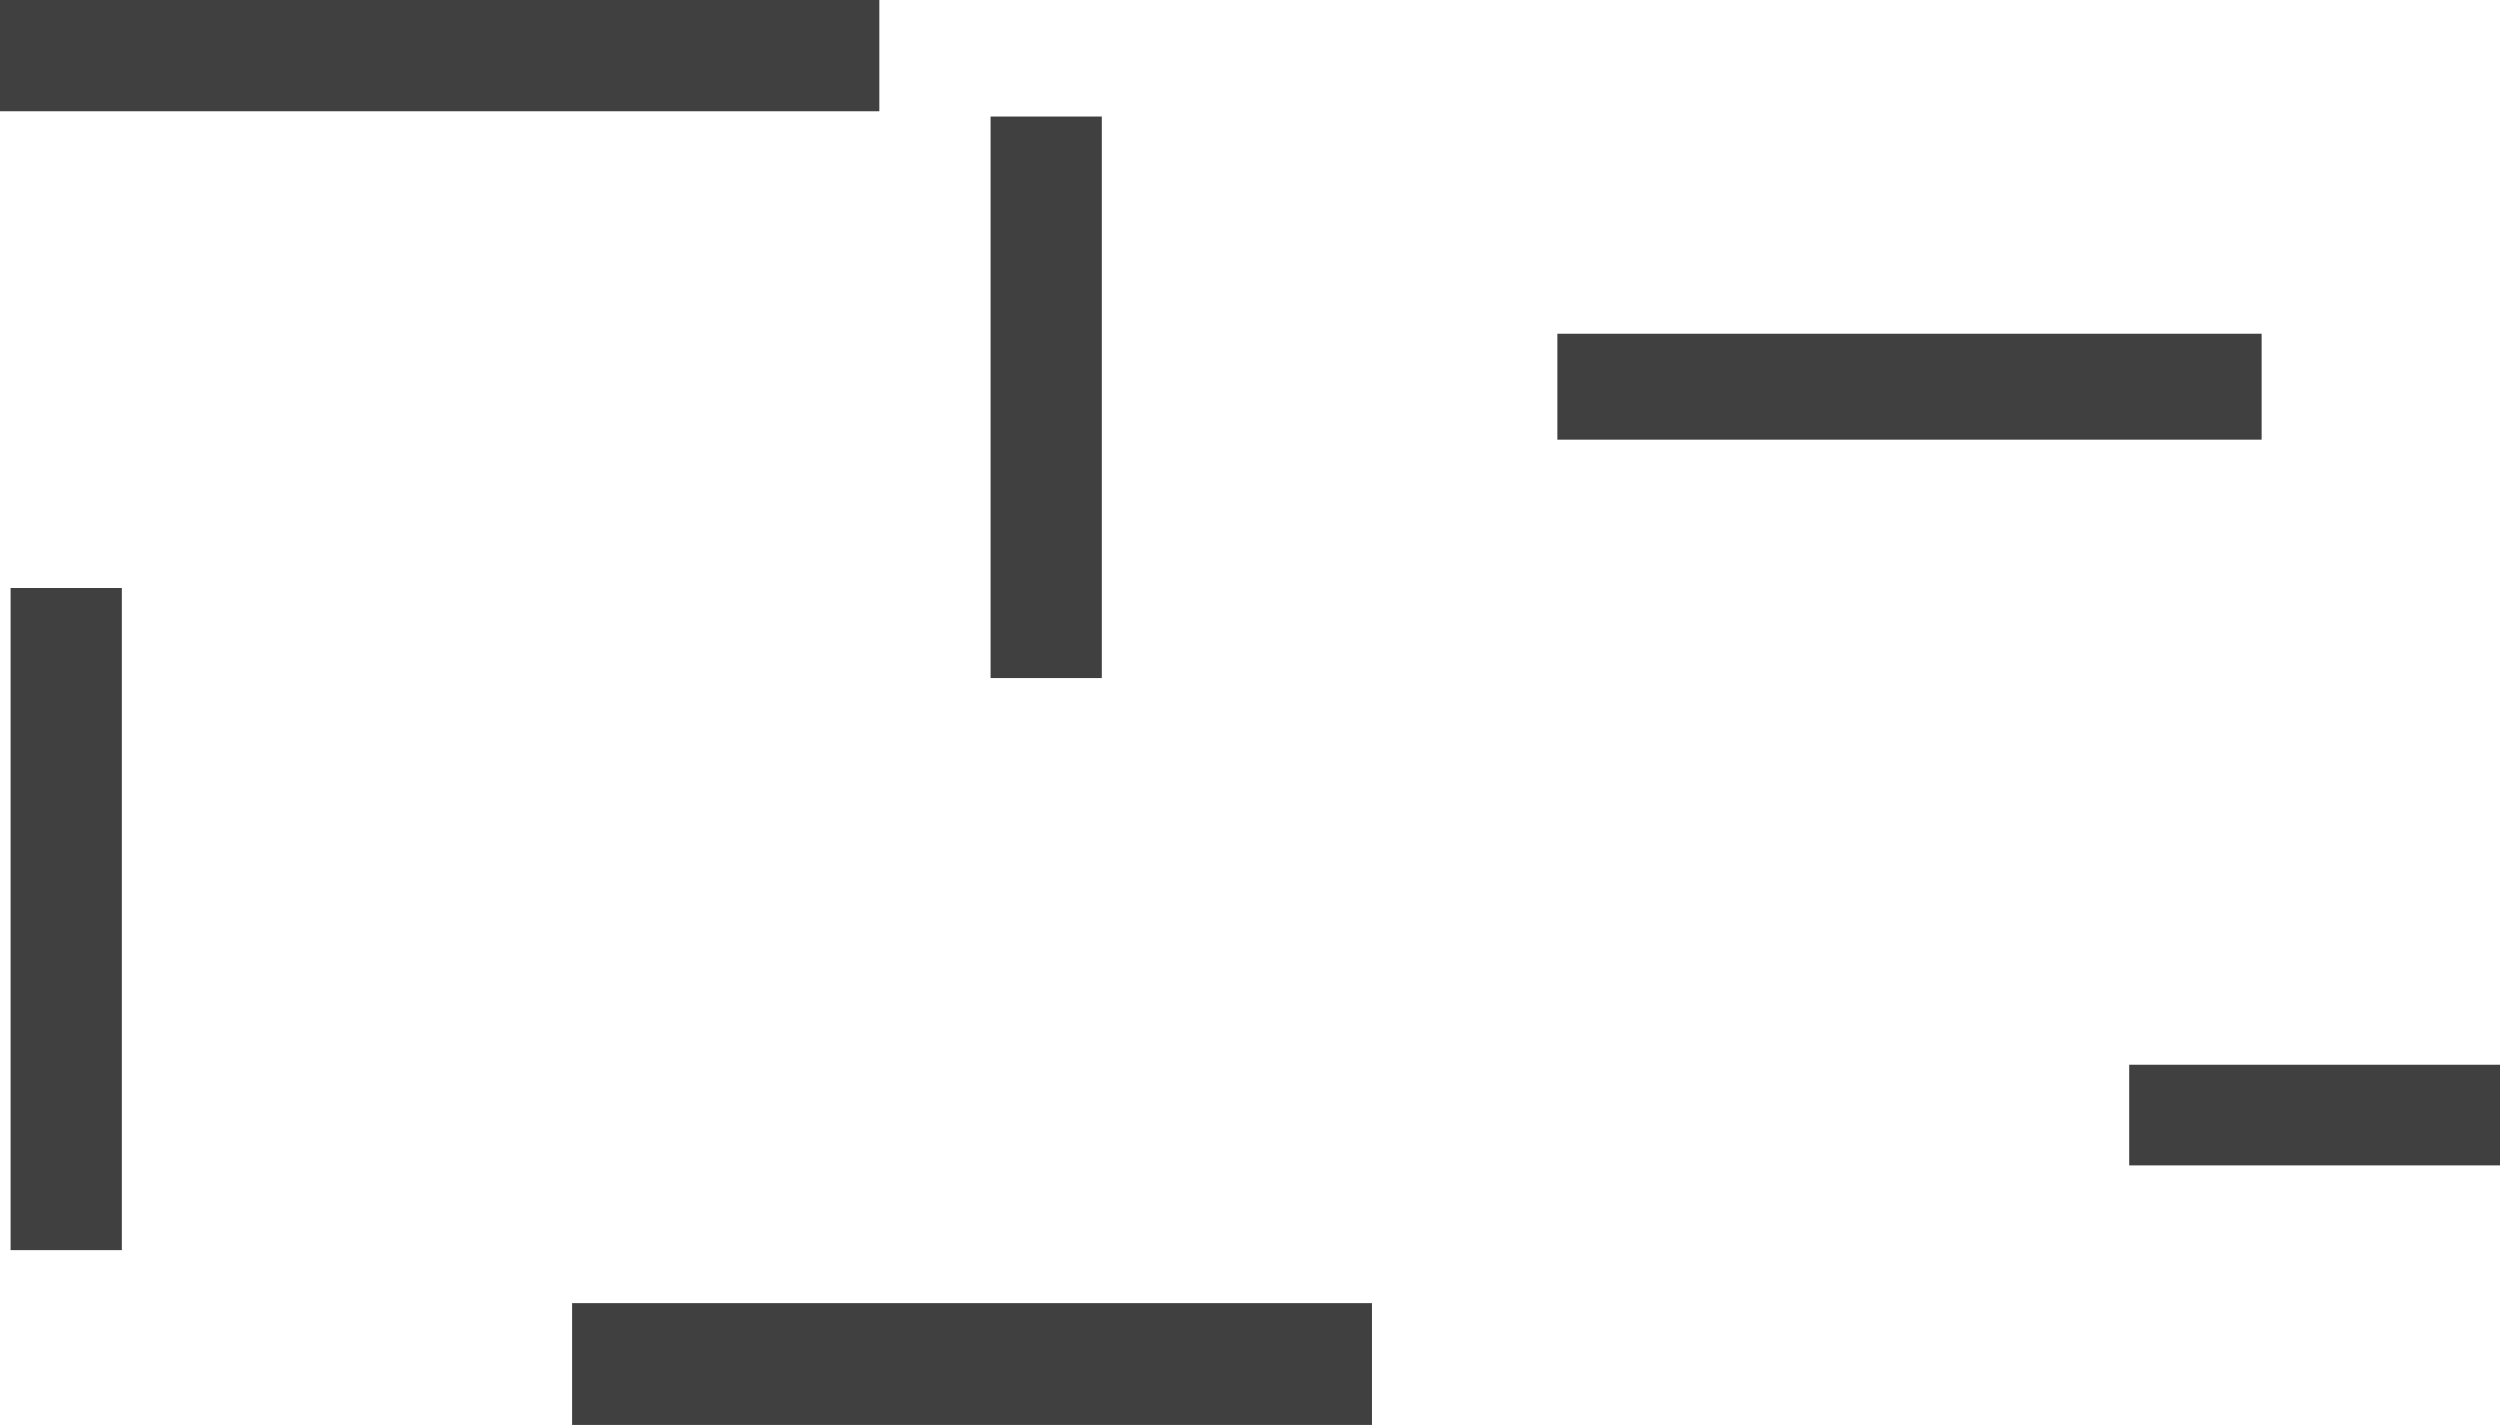 <?xml version="1.0" encoding="UTF-8" standalone="no"?>
<svg xmlns:xlink="http://www.w3.org/1999/xlink" height="269.0px" width="471.95px" xmlns="http://www.w3.org/2000/svg">
  <g transform="matrix(1.0, 0.0, 0.0, 1.0, -74.0, -31.0)">
    <path d="M500.95 114.0 L368.0 114.0 368.0 94.0 500.95 94.0 500.95 114.0 M475.95 232.0 L545.95 232.0 545.95 251.0 475.95 251.0 475.95 232.0 M333.0 300.0 L182.0 300.0 182.0 277.0 333.0 277.0 333.0 300.0 M282.0 53.0 L282.0 159.0 261.0 159.0 261.0 53.0 282.0 53.0 M240.0 52.0 L74.0 52.0 74.0 31.0 240.0 31.0 240.0 52.0 M97.0 142.0 L97.0 267.0 76.0 267.0 76.0 142.0 97.0 142.0" fill="#404040" fill-rule="evenodd" stroke="none"/>
  </g>
</svg>
